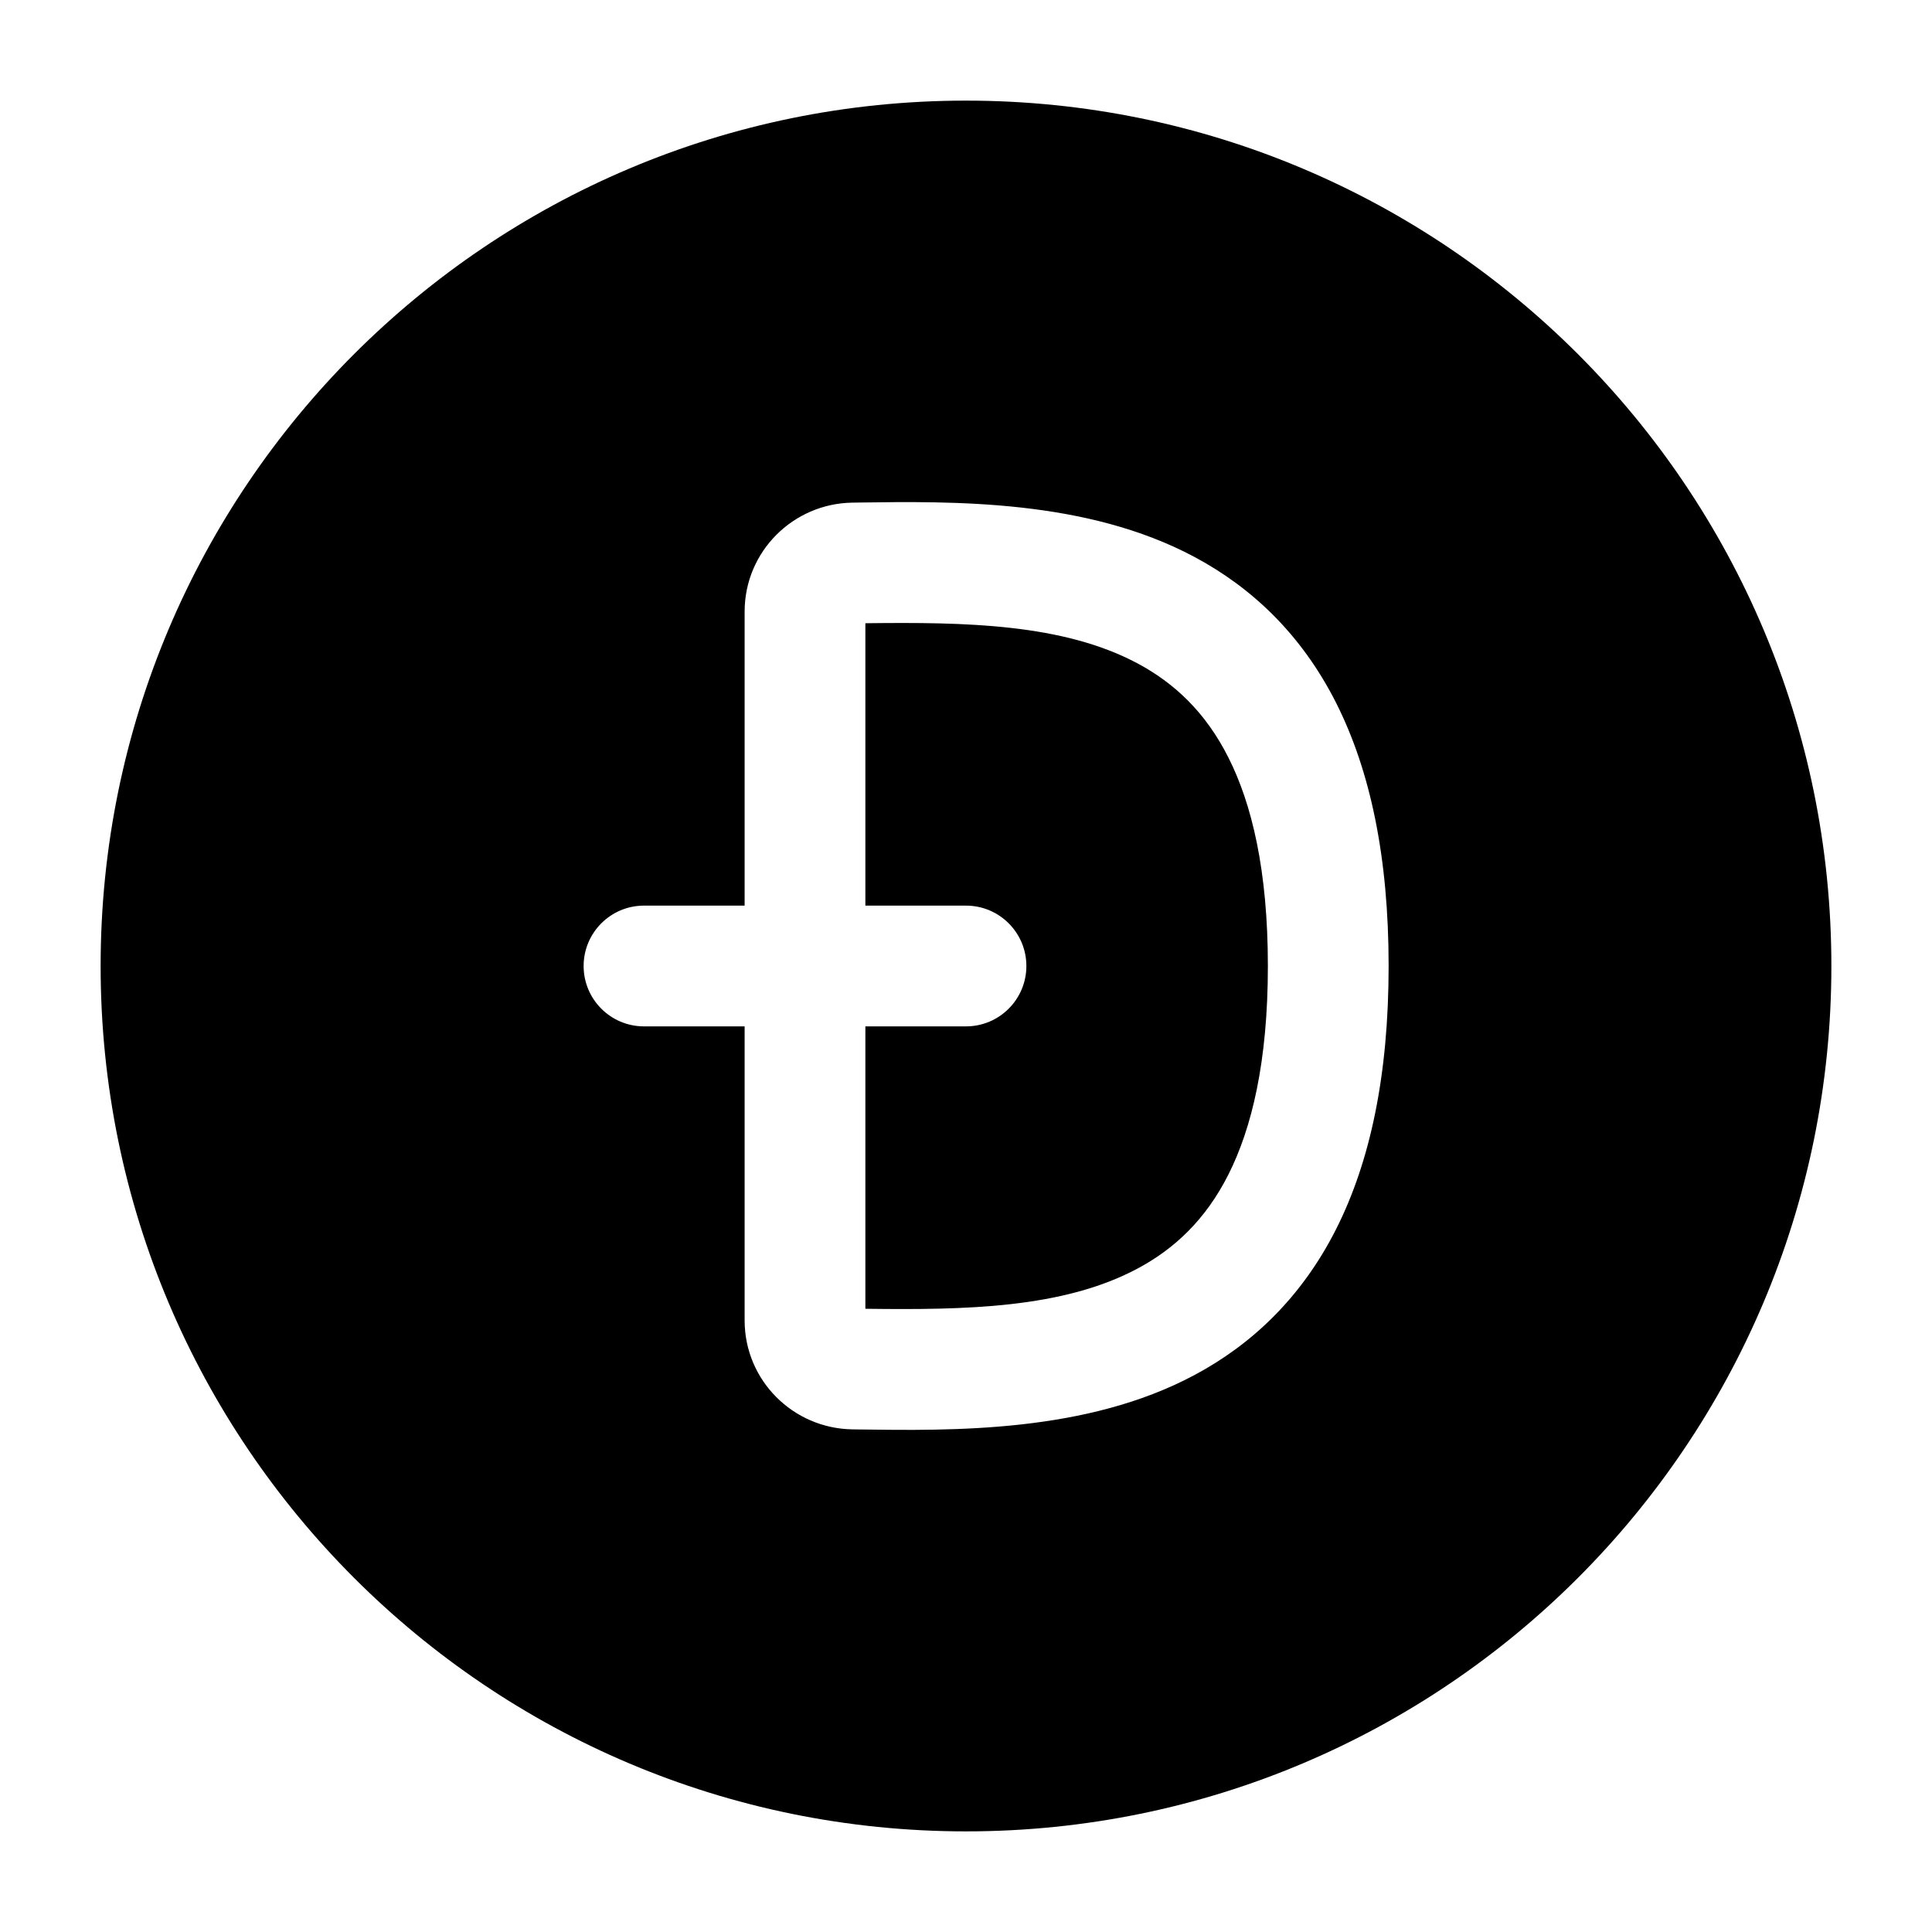 <svg width="24" height="24" viewBox="0 0 24 24" fill="none" xmlns="http://www.w3.org/2000/svg">
<path fill-rule="evenodd" clip-rule="evenodd" d="M1.25 12C1.25 6.063 6.063 1.25 12 1.25C17.937 1.25 22.75 6.063 22.75 12C22.75 17.937 17.937 22.75 12 22.75C6.063 22.75 1.25 17.937 1.25 12ZM16.598 8.732C17.024 9.577 17.25 10.651 17.25 12C17.25 13.349 17.024 14.424 16.598 15.268C16.166 16.123 15.547 16.703 14.837 17.082C13.496 17.798 11.849 17.774 10.653 17.757L10.588 17.756C9.853 17.745 9.25 17.149 9.25 16.402L9.25 12.75H8C7.586 12.75 7.25 12.414 7.25 12C7.25 11.586 7.586 11.25 8 11.25H9.25L9.25 7.598C9.25 6.851 9.853 6.255 10.588 6.244L10.653 6.243C11.849 6.226 13.496 6.202 14.837 6.918C15.547 7.297 16.166 7.877 16.598 8.732ZM10.75 11.25L10.75 7.742C11.992 7.727 13.203 7.746 14.131 8.241C14.584 8.483 14.974 8.844 15.259 9.409C15.55 9.985 15.75 10.81 15.75 12C15.75 13.19 15.55 14.015 15.259 14.592C14.974 15.156 14.584 15.517 14.13 15.759C13.203 16.254 11.992 16.274 10.75 16.258L10.75 12.75H12C12.414 12.75 12.75 12.414 12.75 12C12.75 11.586 12.414 11.25 12 11.25H10.75Z" fill="currentColor"/>
</svg>
